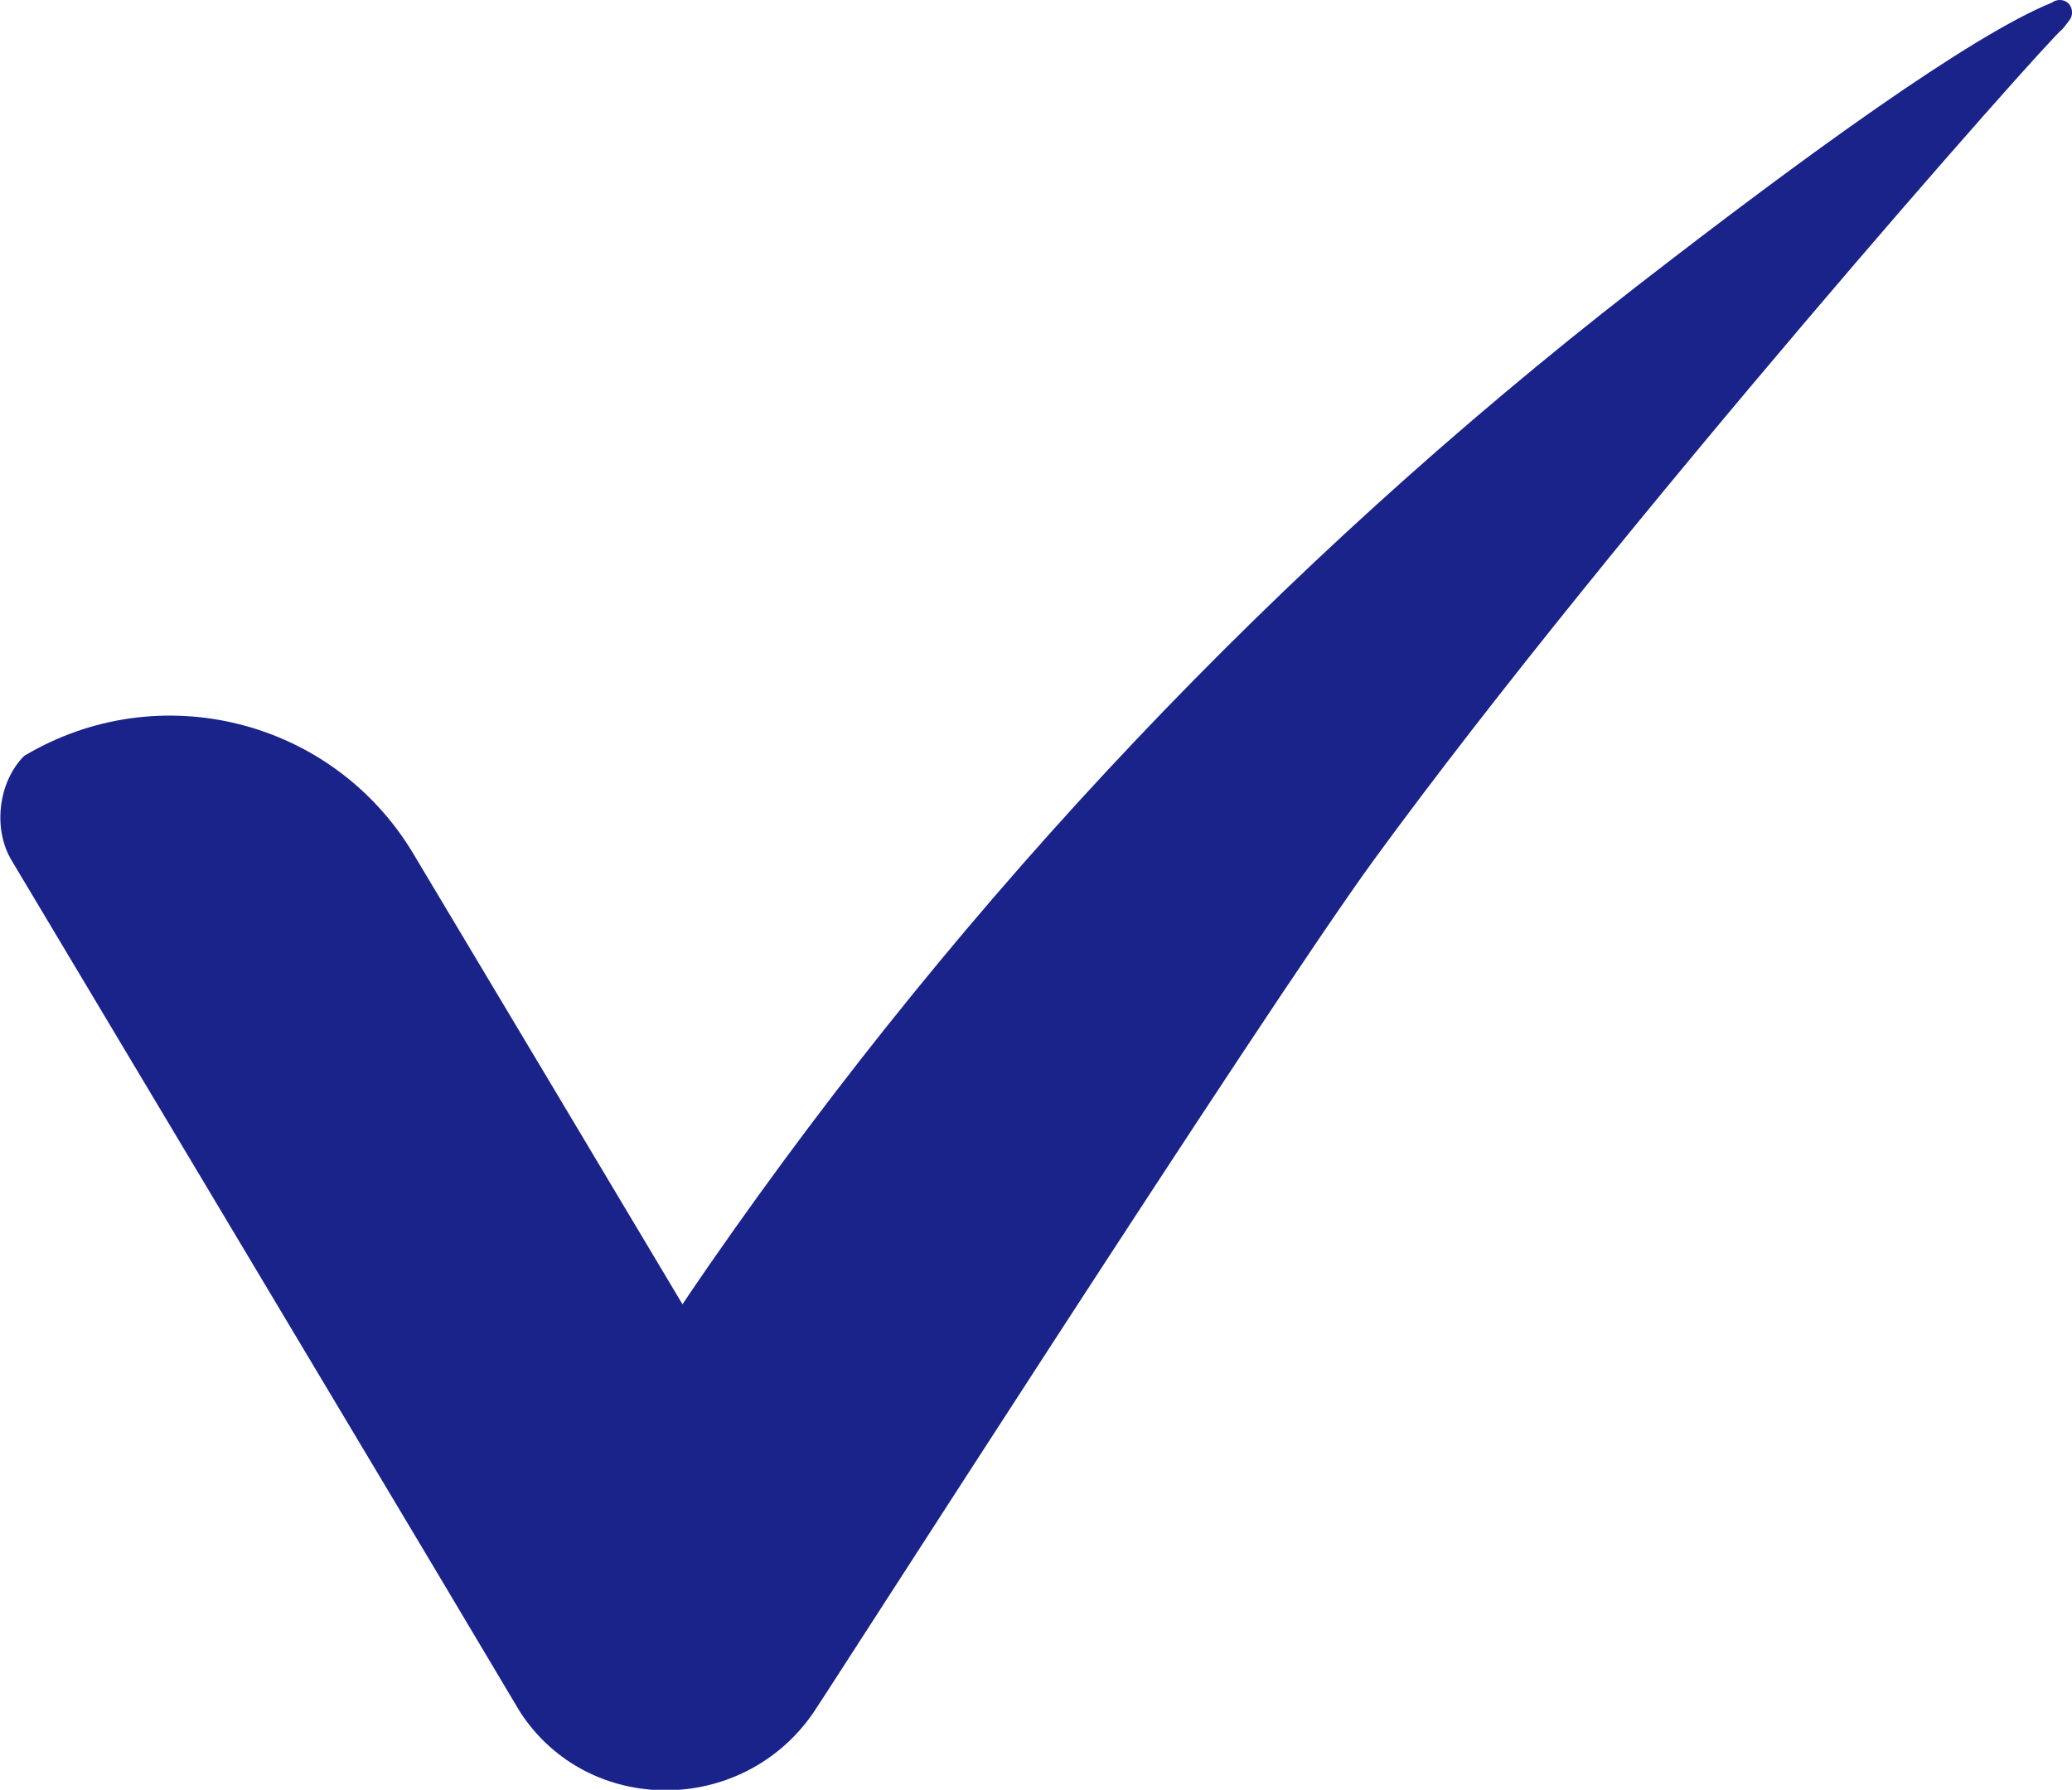 <?xml version="1.0" encoding="utf-8"?>
<!-- Generator: Adobe Illustrator 25.2.3, SVG Export Plug-In . SVG Version: 6.00 Build 0)  -->
<svg version="1.1" id="栝鍣_1" xmlns="http://www.w3.org/2000/svg" xmlns:xlink="http://www.w3.org/1999/xlink" x="0px" y="0px"
	 viewBox="0 0 626 540.8" style="enable-background:new 0 0 626 540.8;" xml:space="preserve">
<style type="text/css">
	.st0{fill:#19238A;}
</style>
<path class="st0" d="M619.9,0.8c-24.4,9.9-74.4,46.1-125.8,86C386.4,170.5,292,270.1,214.3,382.2c-3,4.4-5.8,8.4-8.1,11.9
	c-27.1-45.4-54.2-90.8-81.3-136.1c-24.3-40.7-76.9-53.9-117.6-29.6l0,0c-7.8,7.8-9.5,21.9-3.9,31.4l126.1,211.1l26.5,44.5
	c0.4,0.7,0.8,1.3,1.2,2c20.6,31.5,67,31.2,88.4,0.3c4.5-6.5,136.2-212.2,169.5-257.9c73.2-100.3,203.7-248,208-251
	c0.1-0.1,1.1-1.3,2.2-2.8c1.1-1.5,0.9-3.7-0.4-5C623.5-0.3,621.4-0.3,619.9,0.8z"/>
</svg>
